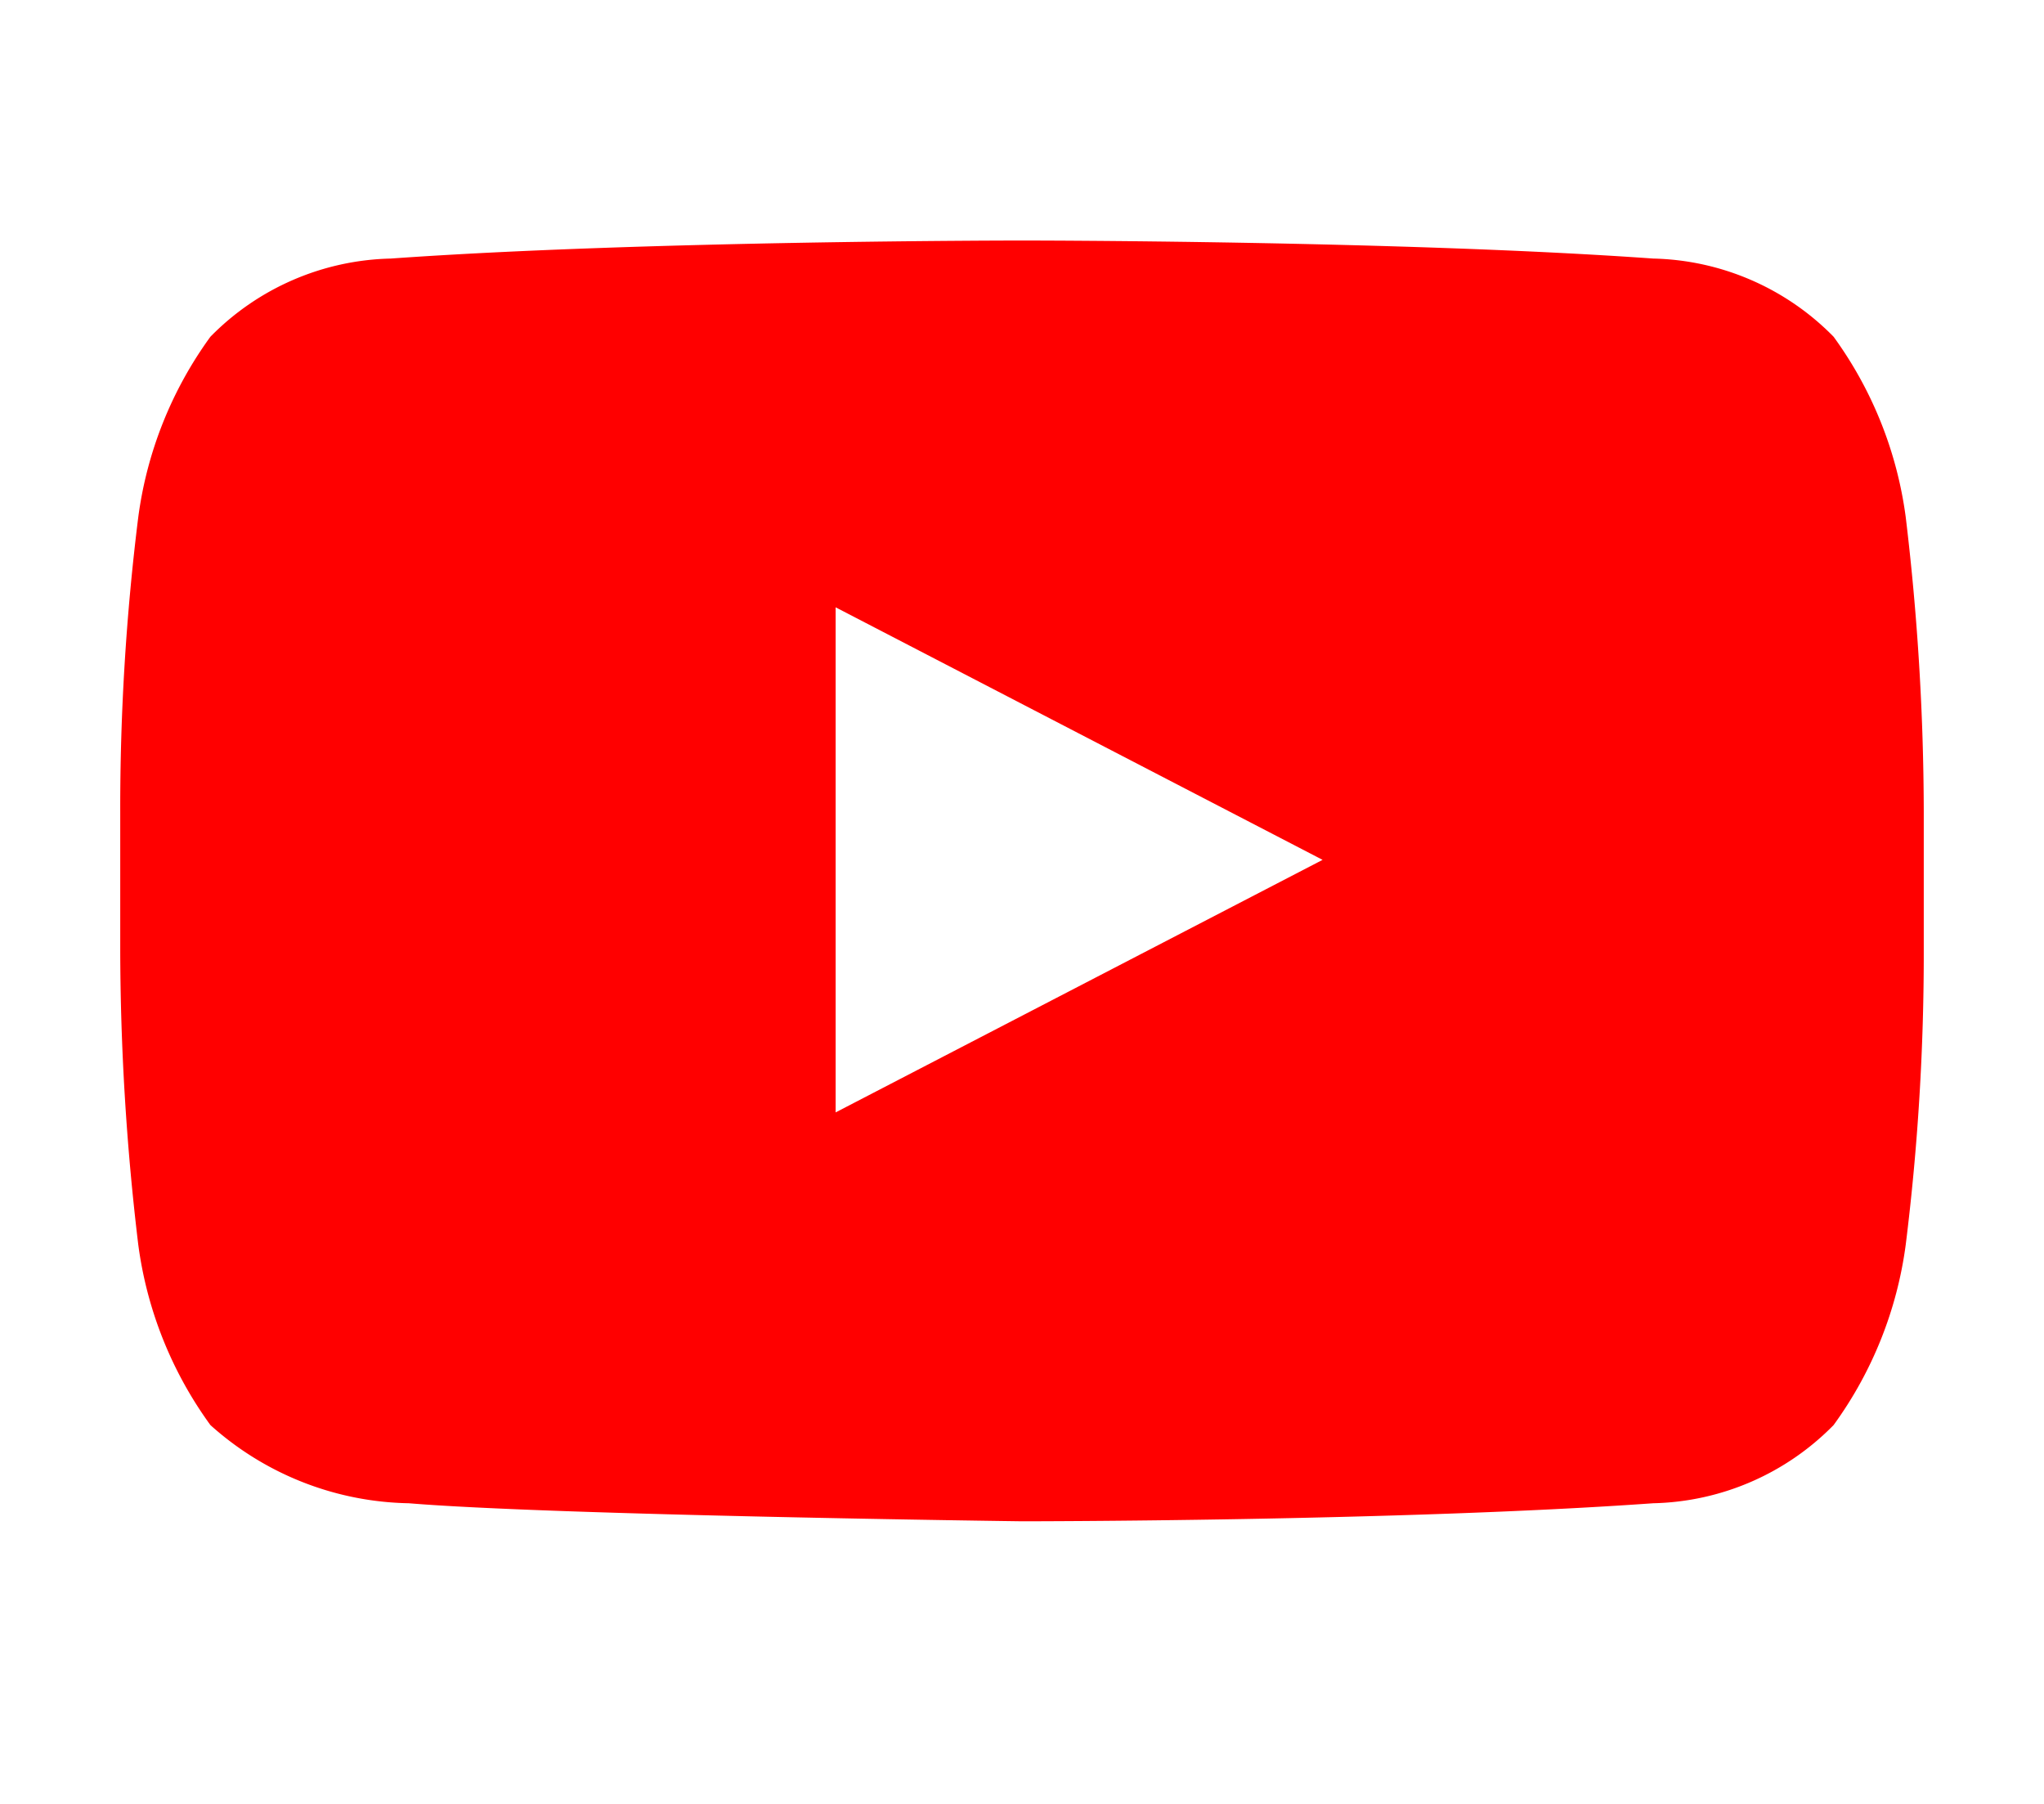 <svg xmlns="http://www.w3.org/2000/svg" width="34" height="30" viewBox="0 0 34 30">
  <g id="icn_youtube" transform="translate(-1407 -564)">
    <path id="icon-socialmedia-youtube" d="M29.7,9a6.563,6.563,0,0,0-1.2-3,4.335,4.335,0,0,0-3-1.3C21.3,4.4,15,4.4,15,4.4h0s-6.3,0-10.5.3A4.335,4.335,0,0,0,1.5,6,6.563,6.563,0,0,0,.3,9,39.078,39.078,0,0,0,0,13.9v2.3a41.537,41.537,0,0,0,.3,4.9,6.563,6.563,0,0,0,1.2,3,5.069,5.069,0,0,0,3.3,1.3c2.4.2,10.2.3,10.2.3s6.3,0,10.5-.3a4.335,4.335,0,0,0,3-1.3,6.563,6.563,0,0,0,1.2-3,39.078,39.078,0,0,0,.3-4.9V13.9A41.537,41.537,0,0,0,29.7,9ZM11.9,18.9V10.5L20,14.7Z" transform="translate(1409 563.6)" fill="red"/>
    <g id="長方形_3" data-name="長方形 3" transform="translate(1407 564)" fill="#fff" stroke="#707070" stroke-width="1" opacity="0">
      <rect width="34" height="30" stroke="none"/>
      <rect x="0.5" y="0.5" width="33" height="29" fill="none"/>
    </g>
  </g>
</svg>
